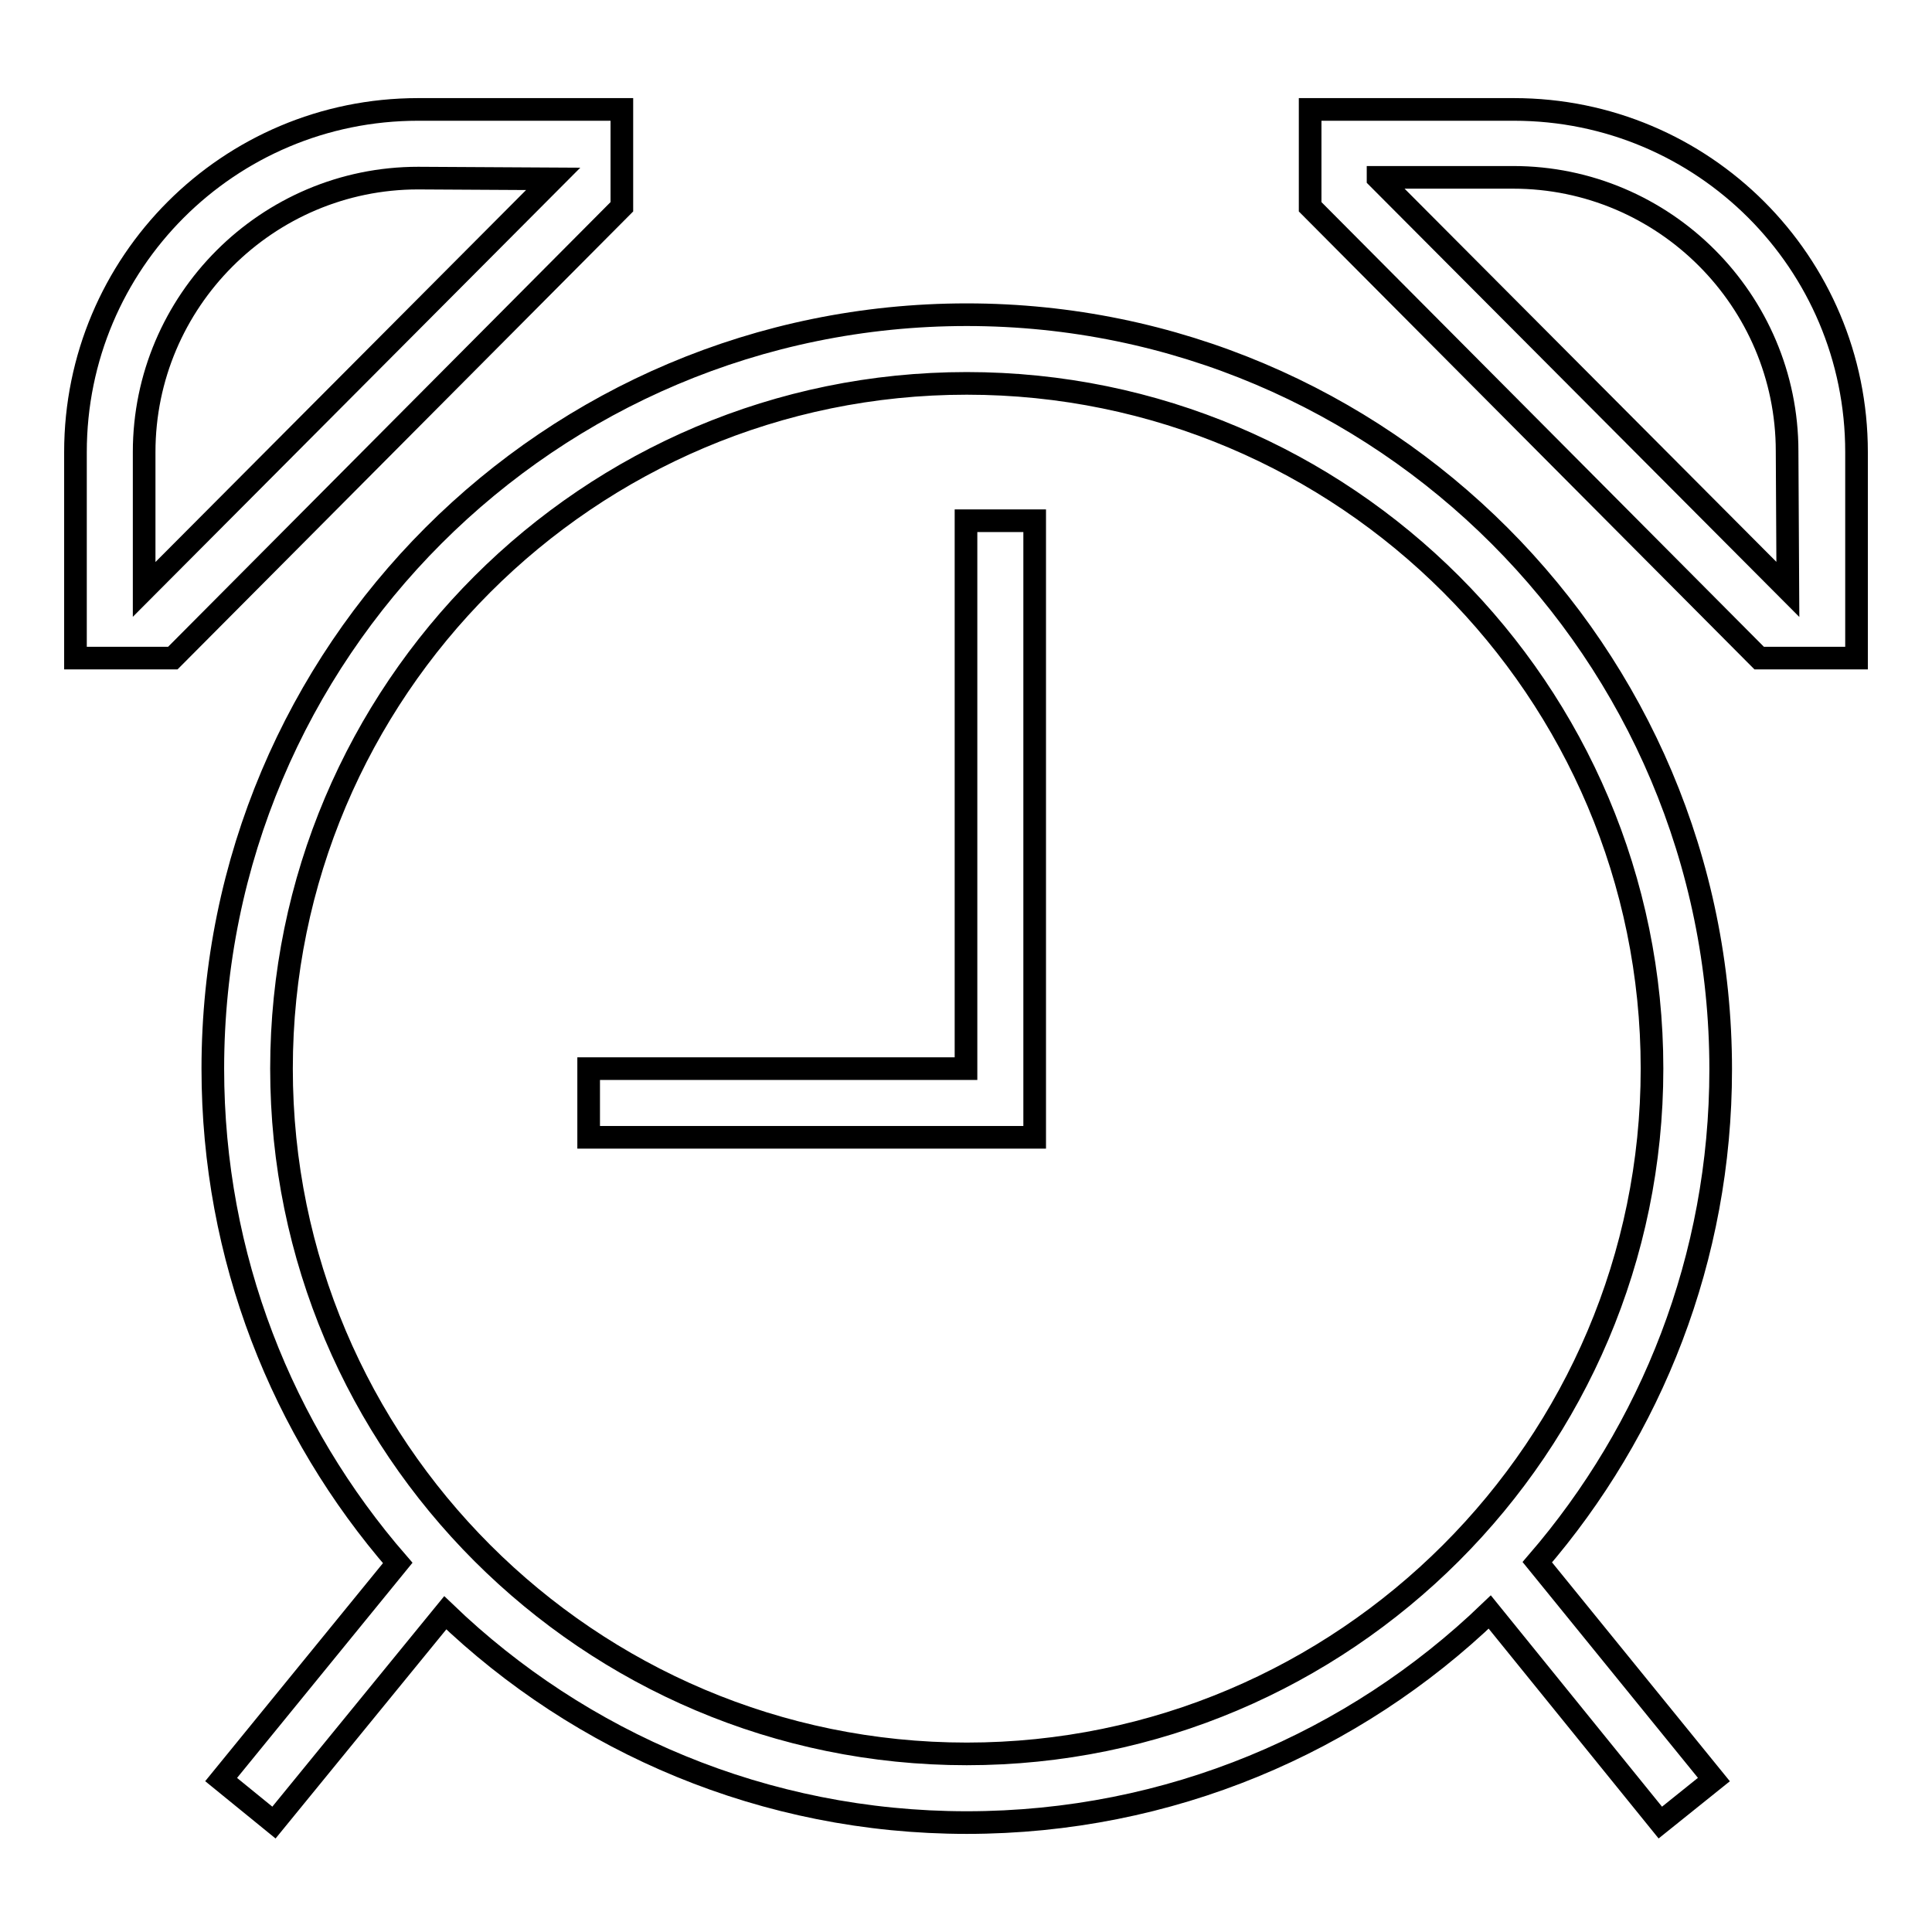 <?xml version="1.0" encoding="utf-8"?>
<!-- Svg Vector Icons : http://www.onlinewebfonts.com/icon -->
<!DOCTYPE svg PUBLIC "-//W3C//DTD SVG 1.1//EN" "http://www.w3.org/Graphics/SVG/1.1/DTD/svg11.dtd">
<svg version="1.1" xmlns="http://www.w3.org/2000/svg" xmlns:xlink="http://www.w3.org/1999/xlink" x="0px" y="0px" viewBox="0 0 256 256" enable-background="new 0 0 256 256" xml:space="preserve">
<g><g><path stroke-width="3" fill-opacity="0" stroke="#000000"  d="M128.1,41.7c-55.2,0-99.9,44.7-99.9,99.9c0,25,9.2,47.9,24.5,65.5l-23.4,28.7l7,5.7L59,213.7c17.9,17.2,42.3,27.8,69.1,27.8c26.9,0,51.3-10.6,69.3-27.9l22.6,27.9l7.1-5.7l-23.4-28.8c15.1-17.5,24.3-40.3,24.3-65.3C228,86.5,183.2,41.7,128.1,41.7z M128.1,232.4c-50.1,0-90.8-40.7-90.8-90.8c0-50.1,40.7-90.8,90.8-90.8c50.1,0,90.8,40.7,90.8,90.8C218.9,191.7,178.1,232.4,128.1,232.4z"/><path stroke-width="3" fill-opacity="0" stroke="#000000"  d="M82.4,14.5h-27C30.3,14.5,10,34.8,10,59.9v27.3h12.9l59.5-59.8V14.5L82.4,14.5z M73.3,23.7L19.1,78.1h0V59.9c0-20,16.3-36.3,36.3-36.3L73.3,23.7L73.3,23.7L73.3,23.7z"/><path stroke-width="3" fill-opacity="0" stroke="#000000"  d="M200.6,14.5h-27v12.9l59.5,59.8H246V59.9C246,34.8,225.7,14.5,200.6,14.5z M236.9,78.1L236.9,78.1l-54.3-54.5v-0.1h17.9c20,0,36.3,16.3,36.3,36.3L236.9,78.1L236.9,78.1z"/><path stroke-width="3" fill-opacity="0" stroke="#000000"  d="M128.1,141.6H78v9.1h59.1V69h-9.1V141.6z"/></g></g>
</svg>